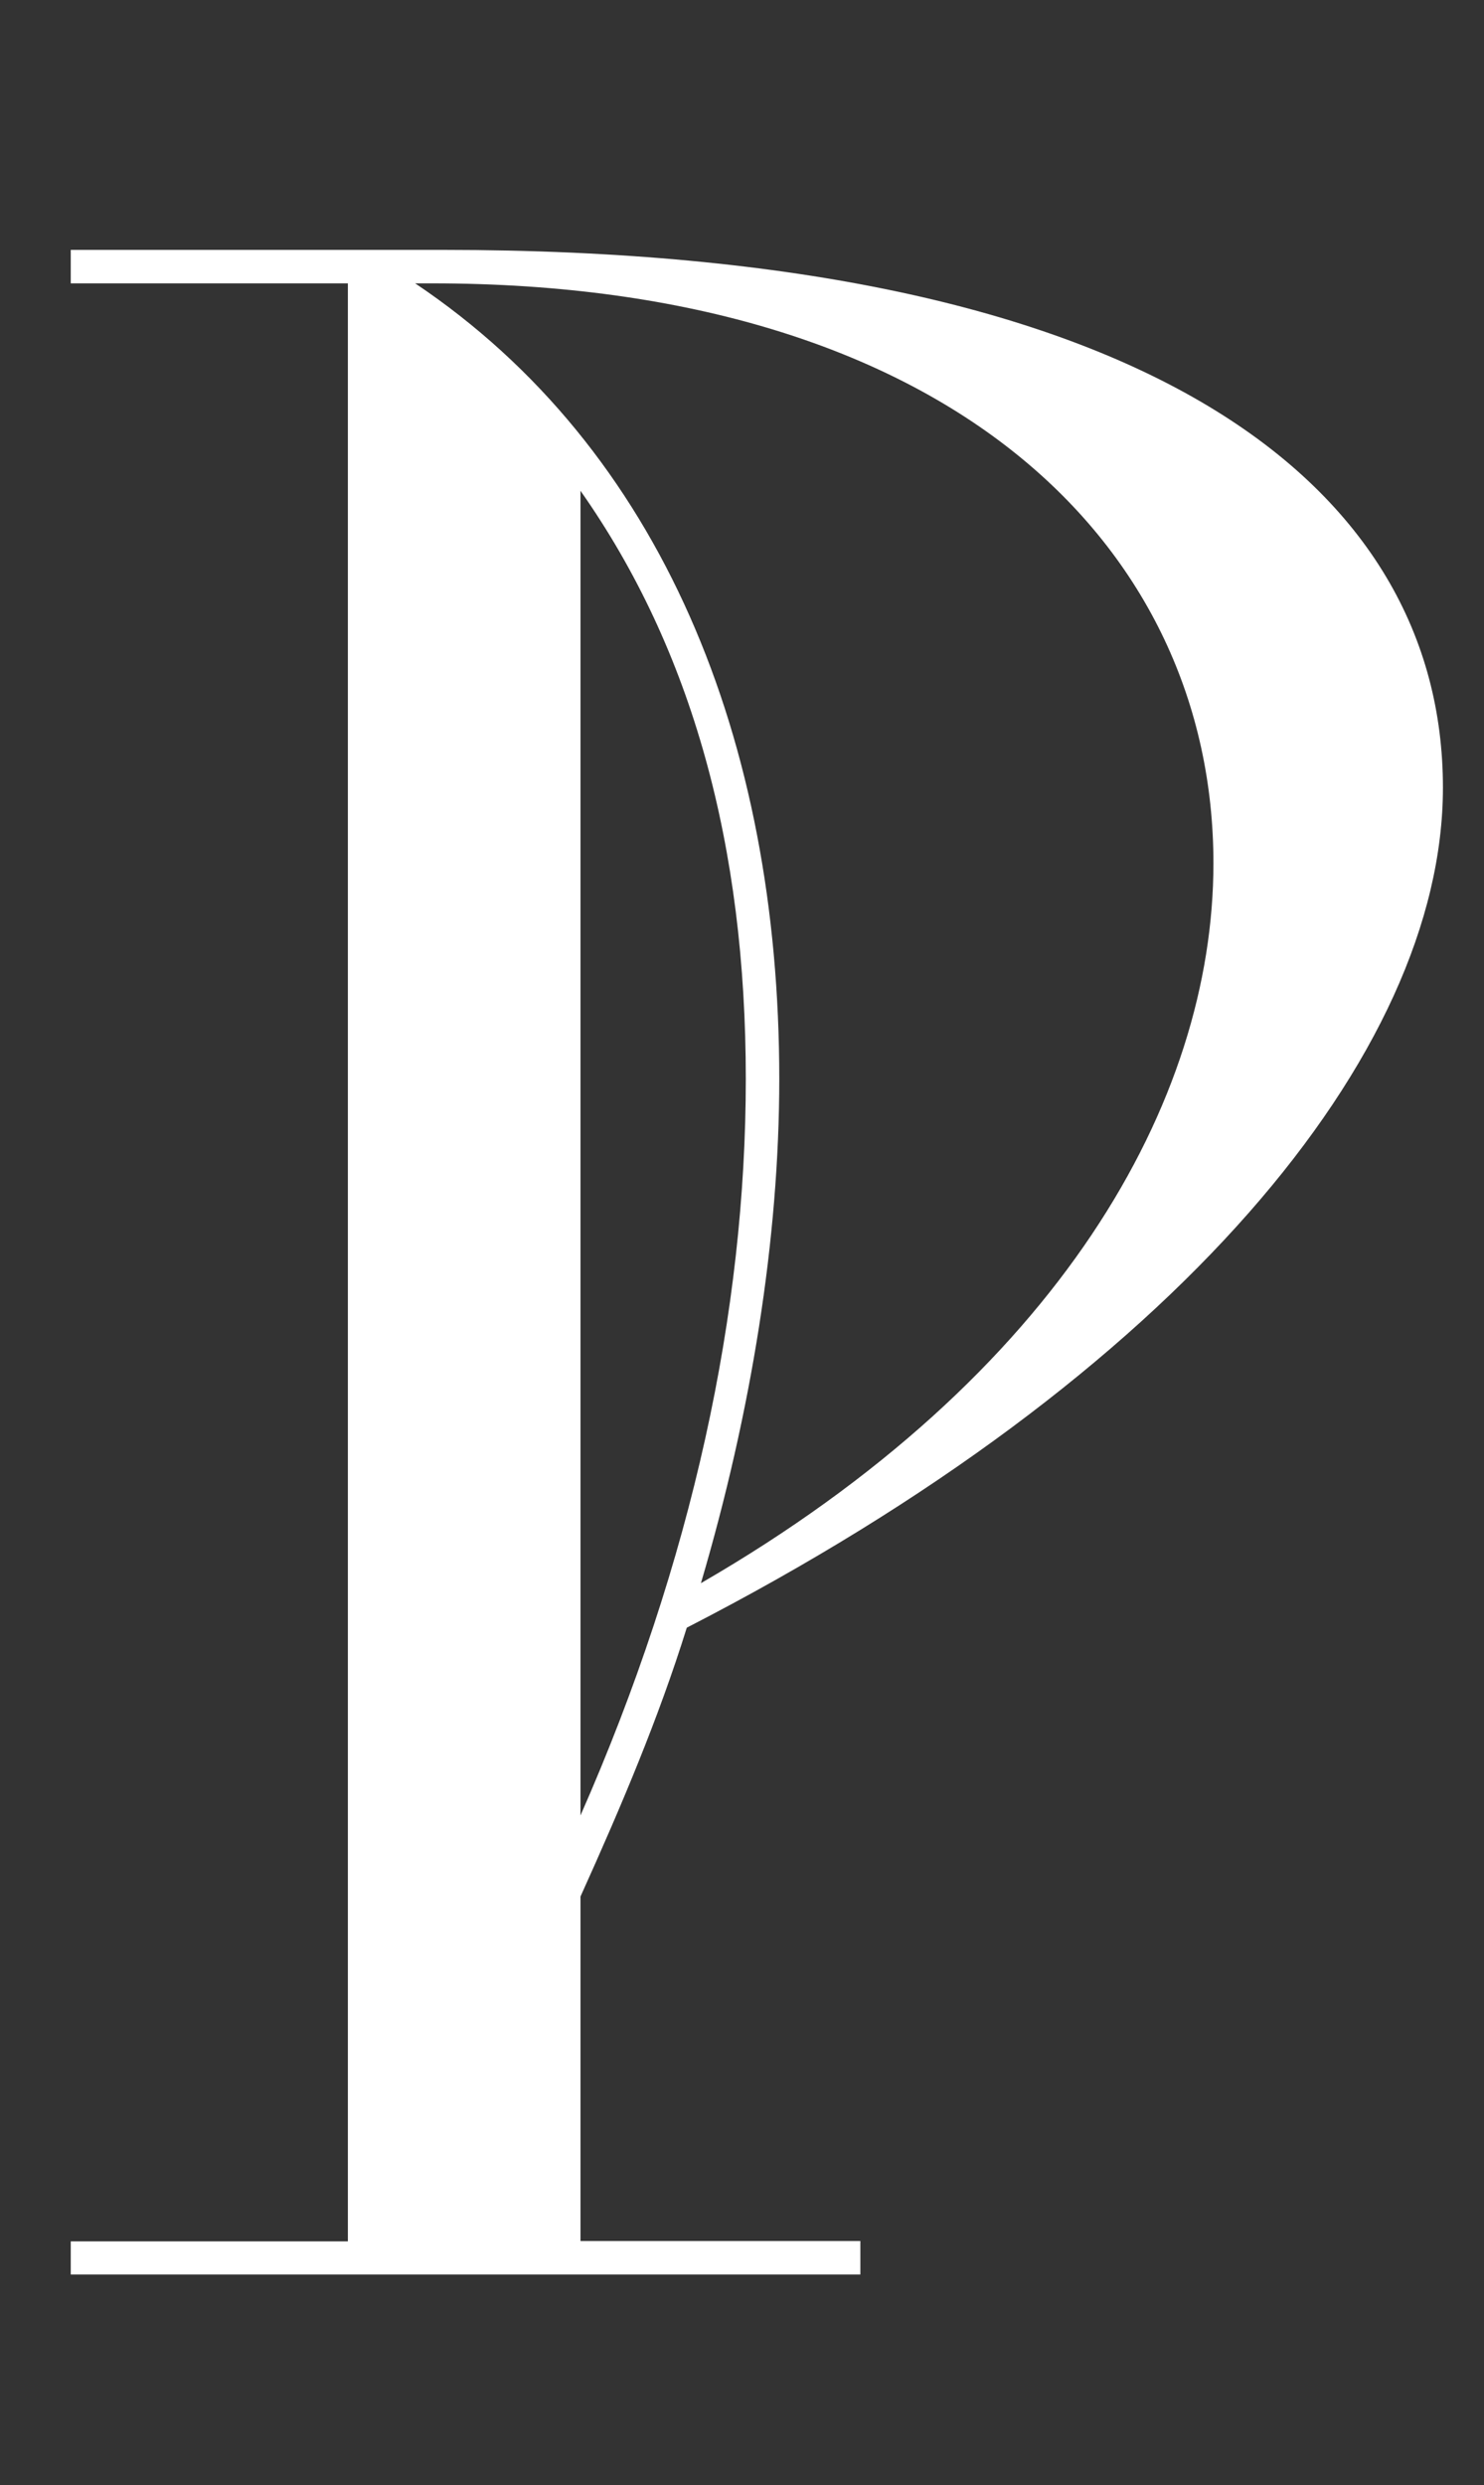 <?xml version="1.0" encoding="UTF-8"?> <svg xmlns="http://www.w3.org/2000/svg" id="OBJECTS" viewBox="0 0 43 72"><rect x="0" y="0" width="43" height="72" fill="#333333" stroke="none"/><defs><style> .cls-1 { fill: #fff; stroke-width: 0px; } </style></defs><path class="cls-1" d="m2.05,64.94h8.03V8.21H2.05v-.97h10.79c20.53,0,28.97,6.9,28.97,15.58,0,7.71-7.71,17.04-21.91,24.34-.81,2.6-1.87,5.11-3.08,7.79v9.98h8.11v.97H2.05v-.97ZM12.03,8.21c7.14,4.79,10.55,13.23,10.55,23.05,0,4.63-.81,9.66-2.27,14.61,10.39-6.01,14.85-13.96,14.85-20.86,0-9.17-7.63-16.8-22.64-16.8h-.49Zm4.79,44.39c3.25-7.38,4.79-14.61,4.79-21.34s-1.54-12.42-4.79-17.04v38.38Z"></path></svg> 
